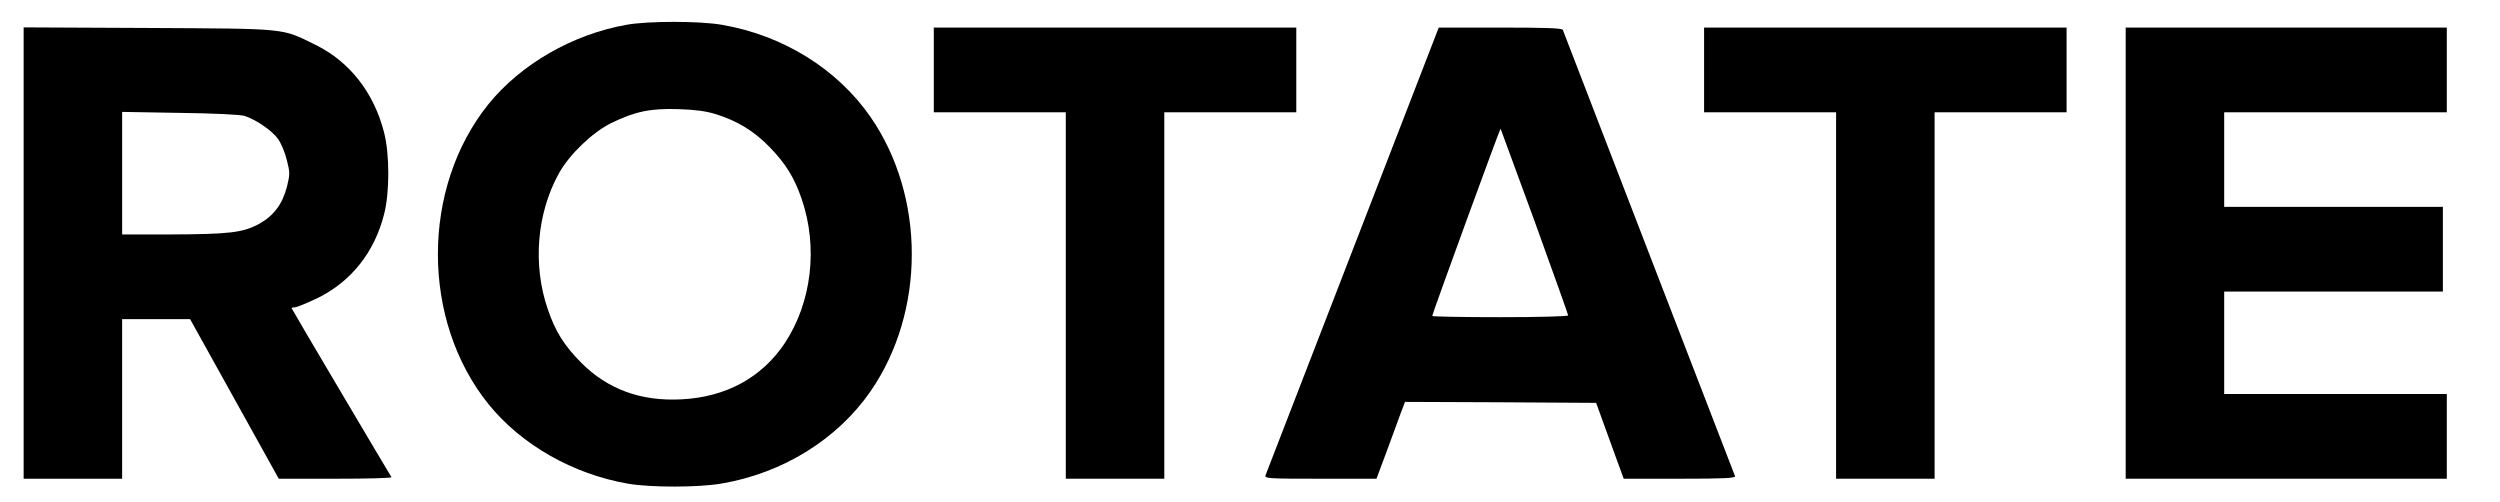 <?xml version="1.0" standalone="no"?>
<!DOCTYPE svg PUBLIC "-//W3C//DTD SVG 20010904//EN"
 "http://www.w3.org/TR/2001/REC-SVG-20010904/DTD/svg10.dtd">
<svg version="1.0" xmlns="http://www.w3.org/2000/svg"
 width="1269pt" height="255pt" viewBox="0 0 1269 255"
 preserveAspectRatio="xMidYMid meet">
<g transform="translate(0,255) scale(0.1,-0.1)"
fill="#000000" stroke="none">
<path d="M3179 2424 c-274 -49 -535 -200 -699 -402 -343 -425 -343 -1099 0
-1524 167 -206 427 -354 707 -403 114 -20 361 -20 478 1 310 53 586 225 754
468 279 404 279 988 0 1392 -168 243 -444 415 -754 468 -112 20 -379 20 -486
0z m456 -454 c108 -34 192 -85 270 -165 83 -85 127 -156 165 -267 83 -244 50
-523 -86 -729 -116 -175 -299 -275 -525 -286 -205 -11 -374 51 -508 185 -88
89 -132 159 -171 274 -77 224 -55 486 57 688 53 96 170 208 265 255 120 59
201 76 343 71 87 -3 139 -10 190 -26z"/>
<path d="M120 1265 l0 -1145 250 0 250 0 0 405 0 405 173 0 172 0 225 -405
225 -405 288 0 c159 0 286 3 284 8 -3 4 -118 198 -256 431 -138 233 -251 425
-251 427 0 2 8 4 17 4 9 0 60 21 113 46 172 84 291 233 340 428 28 110 28 302
0 412 -51 202 -175 362 -350 447 -173 85 -134 81 -847 85 l-633 3 0 -1146z
m1120 697 c60 -19 141 -75 171 -117 16 -22 36 -70 45 -108 16 -62 16 -72 1
-133 -23 -90 -67 -149 -143 -191 -81 -44 -151 -52 -451 -53 l-243 0 0 311 0
311 293 -5 c174 -2 306 -9 327 -15z"/>
<path d="M4740 2195 l0 -215 335 0 335 0 0 -930 0 -930 250 0 250 0 0 930 0
930 335 0 335 0 0 215 0 215 -920 0 -920 0 0 -215z"/>
<path d="M6867 1283 c-240 -621 -439 -1136 -443 -1145 -6 -17 12 -18 278 -18
l285 0 53 142 c29 79 61 167 72 196 l20 52 485 -2 485 -3 29 -80 c16 -44 48
-131 70 -193 l41 -112 285 0 c224 0 284 3 280 13 -2 6 -199 516 -437 1132
-238 616 -434 1126 -437 1133 -4 9 -77 12 -317 12 l-313 0 -436 -1127z m923
143 c93 -258 170 -472 170 -477 0 -5 -151 -9 -345 -9 -190 0 -345 3 -345 6 0
11 344 953 347 951 1 -2 79 -214 173 -471z"/>
<path d="M8650 2195 l0 -215 335 0 335 0 0 -930 0 -930 250 0 250 0 0 930 0
930 335 0 335 0 0 215 0 215 -920 0 -920 0 0 -215z"/>
<path d="M10790 1265 l0 -1145 815 0 815 0 0 215 0 215 -565 0 -565 0 0 260 0
260 555 0 555 0 0 215 0 215 -555 0 -555 0 0 240 0 240 565 0 565 0 0 215 0
215 -815 0 -815 0 0 -1145z"/>
</g>
</svg>
